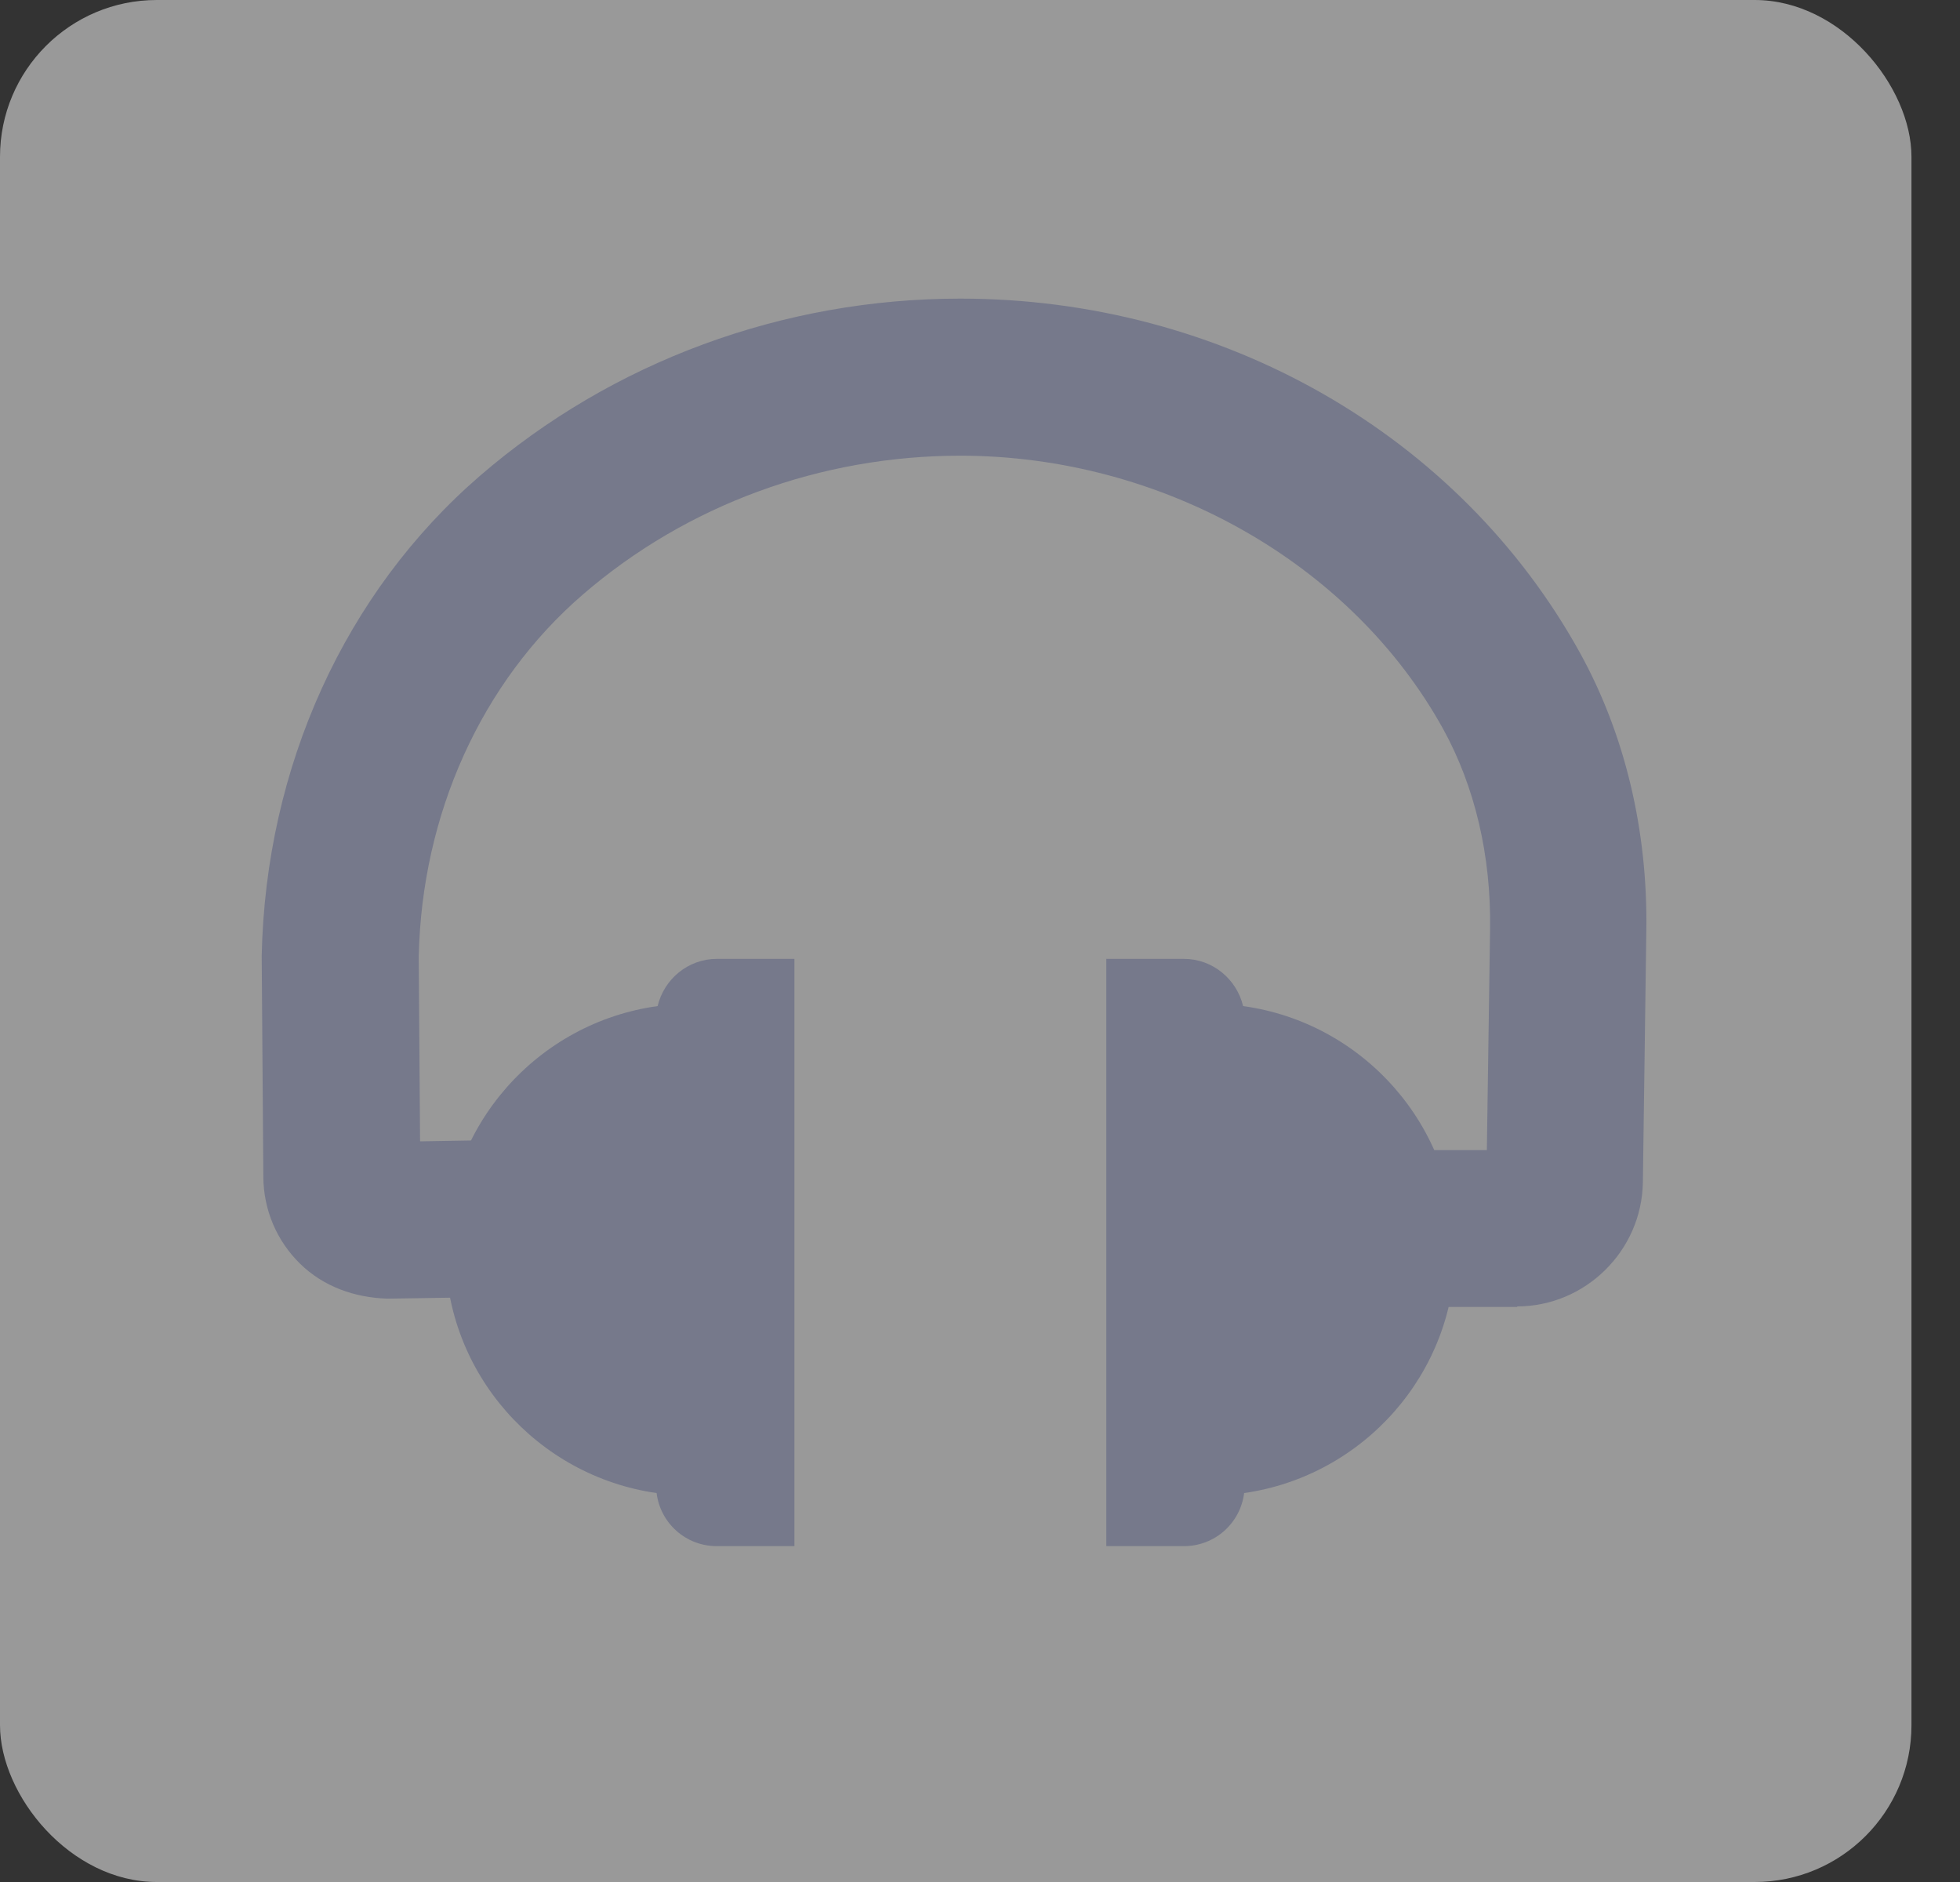 <svg width="25" height="24" viewBox="0 0 25 24" fill="none" xmlns="http://www.w3.org/2000/svg">
<rect x="0" y="0" width="25" height="24" fill="#333333" stroke="none"/>
<rect width="24.381" height="24" rx="2" fill="white" fill-opacity="0.5"/>
<path d="M19.356 16.667H18.186V14.667H18.965L19.006 11.848C19.02 10.912 18.812 10.031 18.408 9.297C17.238 7.182 14.823 5.814 12.252 5.811C10.467 5.811 8.756 6.44 7.433 7.583C6.141 8.698 5.379 10.382 5.341 12.201L5.358 14.555L6.022 14.544L6.049 16.544L4.944 16.561C4.522 16.548 4.127 16.408 3.828 16.116C3.529 15.823 3.362 15.429 3.359 15.01L3.338 12.188C3.389 9.773 4.403 7.552 6.124 6.066C7.811 4.611 9.984 3.808 12.249 3.808C15.585 3.808 18.612 5.539 20.152 8.324C20.727 9.365 21.019 10.593 20.999 11.871L20.955 15.078C20.941 15.952 20.22 16.66 19.35 16.66L19.356 16.667Z" fill="#76798B"/>
<path d="M10.133 12.228V19.717H9.143C8.745 19.717 8.422 19.421 8.375 19.04C6.855 18.823 5.681 17.517 5.681 15.939C5.681 14.354 6.858 13.041 8.388 12.83C8.47 12.487 8.776 12.228 9.143 12.228H10.133Z" fill="#76798B"/>
<path d="M14.111 12.228V19.717H15.101C15.499 19.717 15.822 19.421 15.869 19.04C17.389 18.823 18.563 17.517 18.563 15.939C18.563 14.354 17.386 13.041 15.856 12.83C15.774 12.487 15.468 12.228 15.101 12.228H14.111Z" fill="#76798B"/>
</svg>
